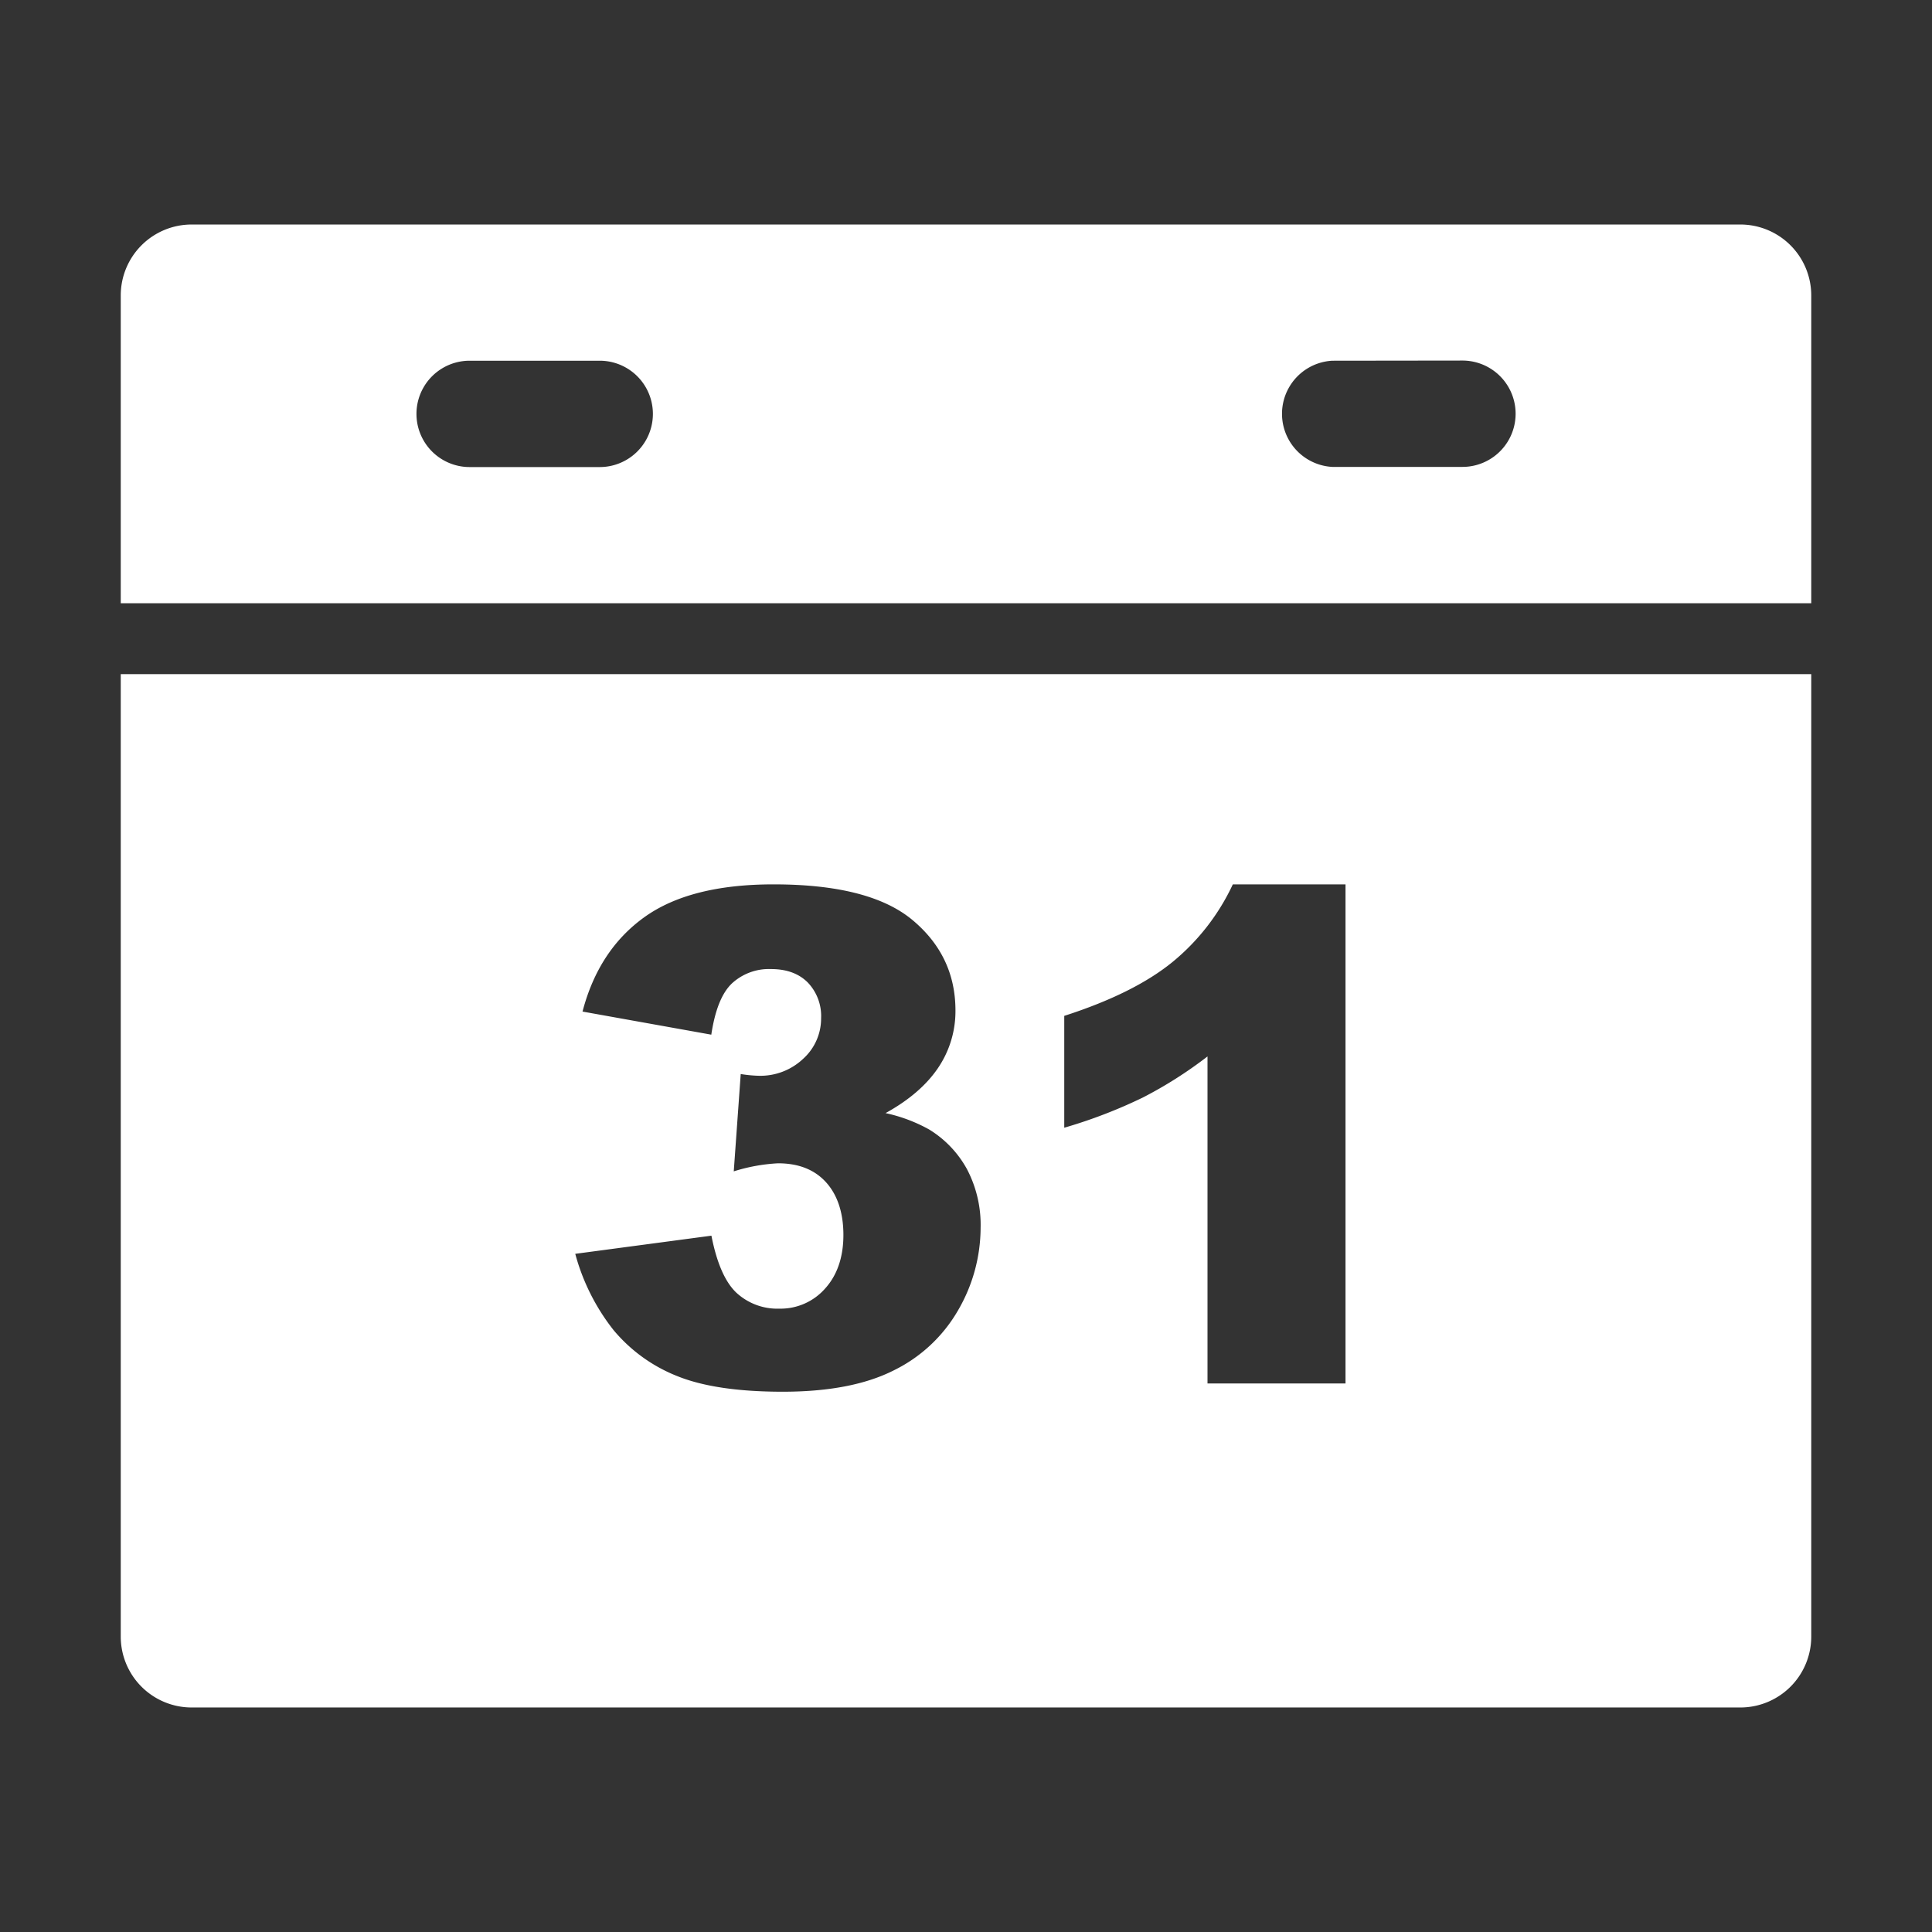 <?xml version="1.0" encoding="UTF-8"?> <svg xmlns="http://www.w3.org/2000/svg" id="Events" viewBox="0 0 480 480"><rect x="0" y="0" width="480" height="480" fill="#333333" stroke="none"/><defs><style>.cls-1,.cls-2{fill:#fff;}.cls-2{fill-rule:evenodd;}</style></defs><path id="_325037424" data-name=" 325037424" class="cls-1" d="M47.62,55.78H432.39A17.62,17.62,0,0,1,450,73.4v76.47H30V73.4A17.62,17.62,0,0,1,47.62,55.78Zm69.06,33.84a13.21,13.21,0,1,0,0,26.42H149a13.21,13.21,0,1,0,0-26.42Zm214.31,0A13.21,13.21,0,0,0,331,116h32.34a13.21,13.21,0,1,0,0-26.42Z"></path><path id="_325037592" data-name=" 325037592" class="cls-2" d="M450,167.49H30V406.6a17.62,17.62,0,0,0,17.61,17.62H432.39A17.62,17.62,0,0,0,450,406.6V167.49ZM144.73,251.31q4-15.28,15.36-23.44t32.13-8.15q23.9,0,34.52,8.89T237.38,251a25.12,25.12,0,0,1-4.31,14.31q-4.35,6.44-13.06,11.24a39.24,39.24,0,0,1,10.82,4.06,26.41,26.41,0,0,1,9.42,9.88,29.74,29.74,0,0,1,3.38,14.59,40.93,40.93,0,0,1-5.57,20.41,37.41,37.41,0,0,1-16.06,15q-10.47,5.28-27.54,5.28-16.61,0-26.22-3.89a39.49,39.49,0,0,1-15.82-11.44,52.69,52.69,0,0,1-9.5-18.93L176.75,307q2,10.21,6.22,14.19a15,15,0,0,0,10.67,3.94,14.73,14.73,0,0,0,11.36-5c3-3.32,4.54-7.78,4.54-13.31s-1.48-10-4.37-13.15-6.87-4.65-11.87-4.65a44.11,44.11,0,0,0-11,2l1.73-24.18a32.69,32.69,0,0,0,4.4.43A15.47,15.47,0,0,0,199.6,263,13.46,13.46,0,0,0,204,253a12.06,12.06,0,0,0-3.32-8.91c-2.22-2.22-5.25-3.33-9.14-3.33a13.56,13.56,0,0,0-9.74,3.61c-2.5,2.41-4.17,6.64-5.08,12.69l-32-5.74Zm119.68,1.08q17.32-5.58,26.88-13.37a55,55,0,0,0,15-19.3h28v124H300V262.47a104.43,104.43,0,0,1-16.09,10.22,123.78,123.78,0,0,1-19.5,7.49V252.39Z"></path></svg> 